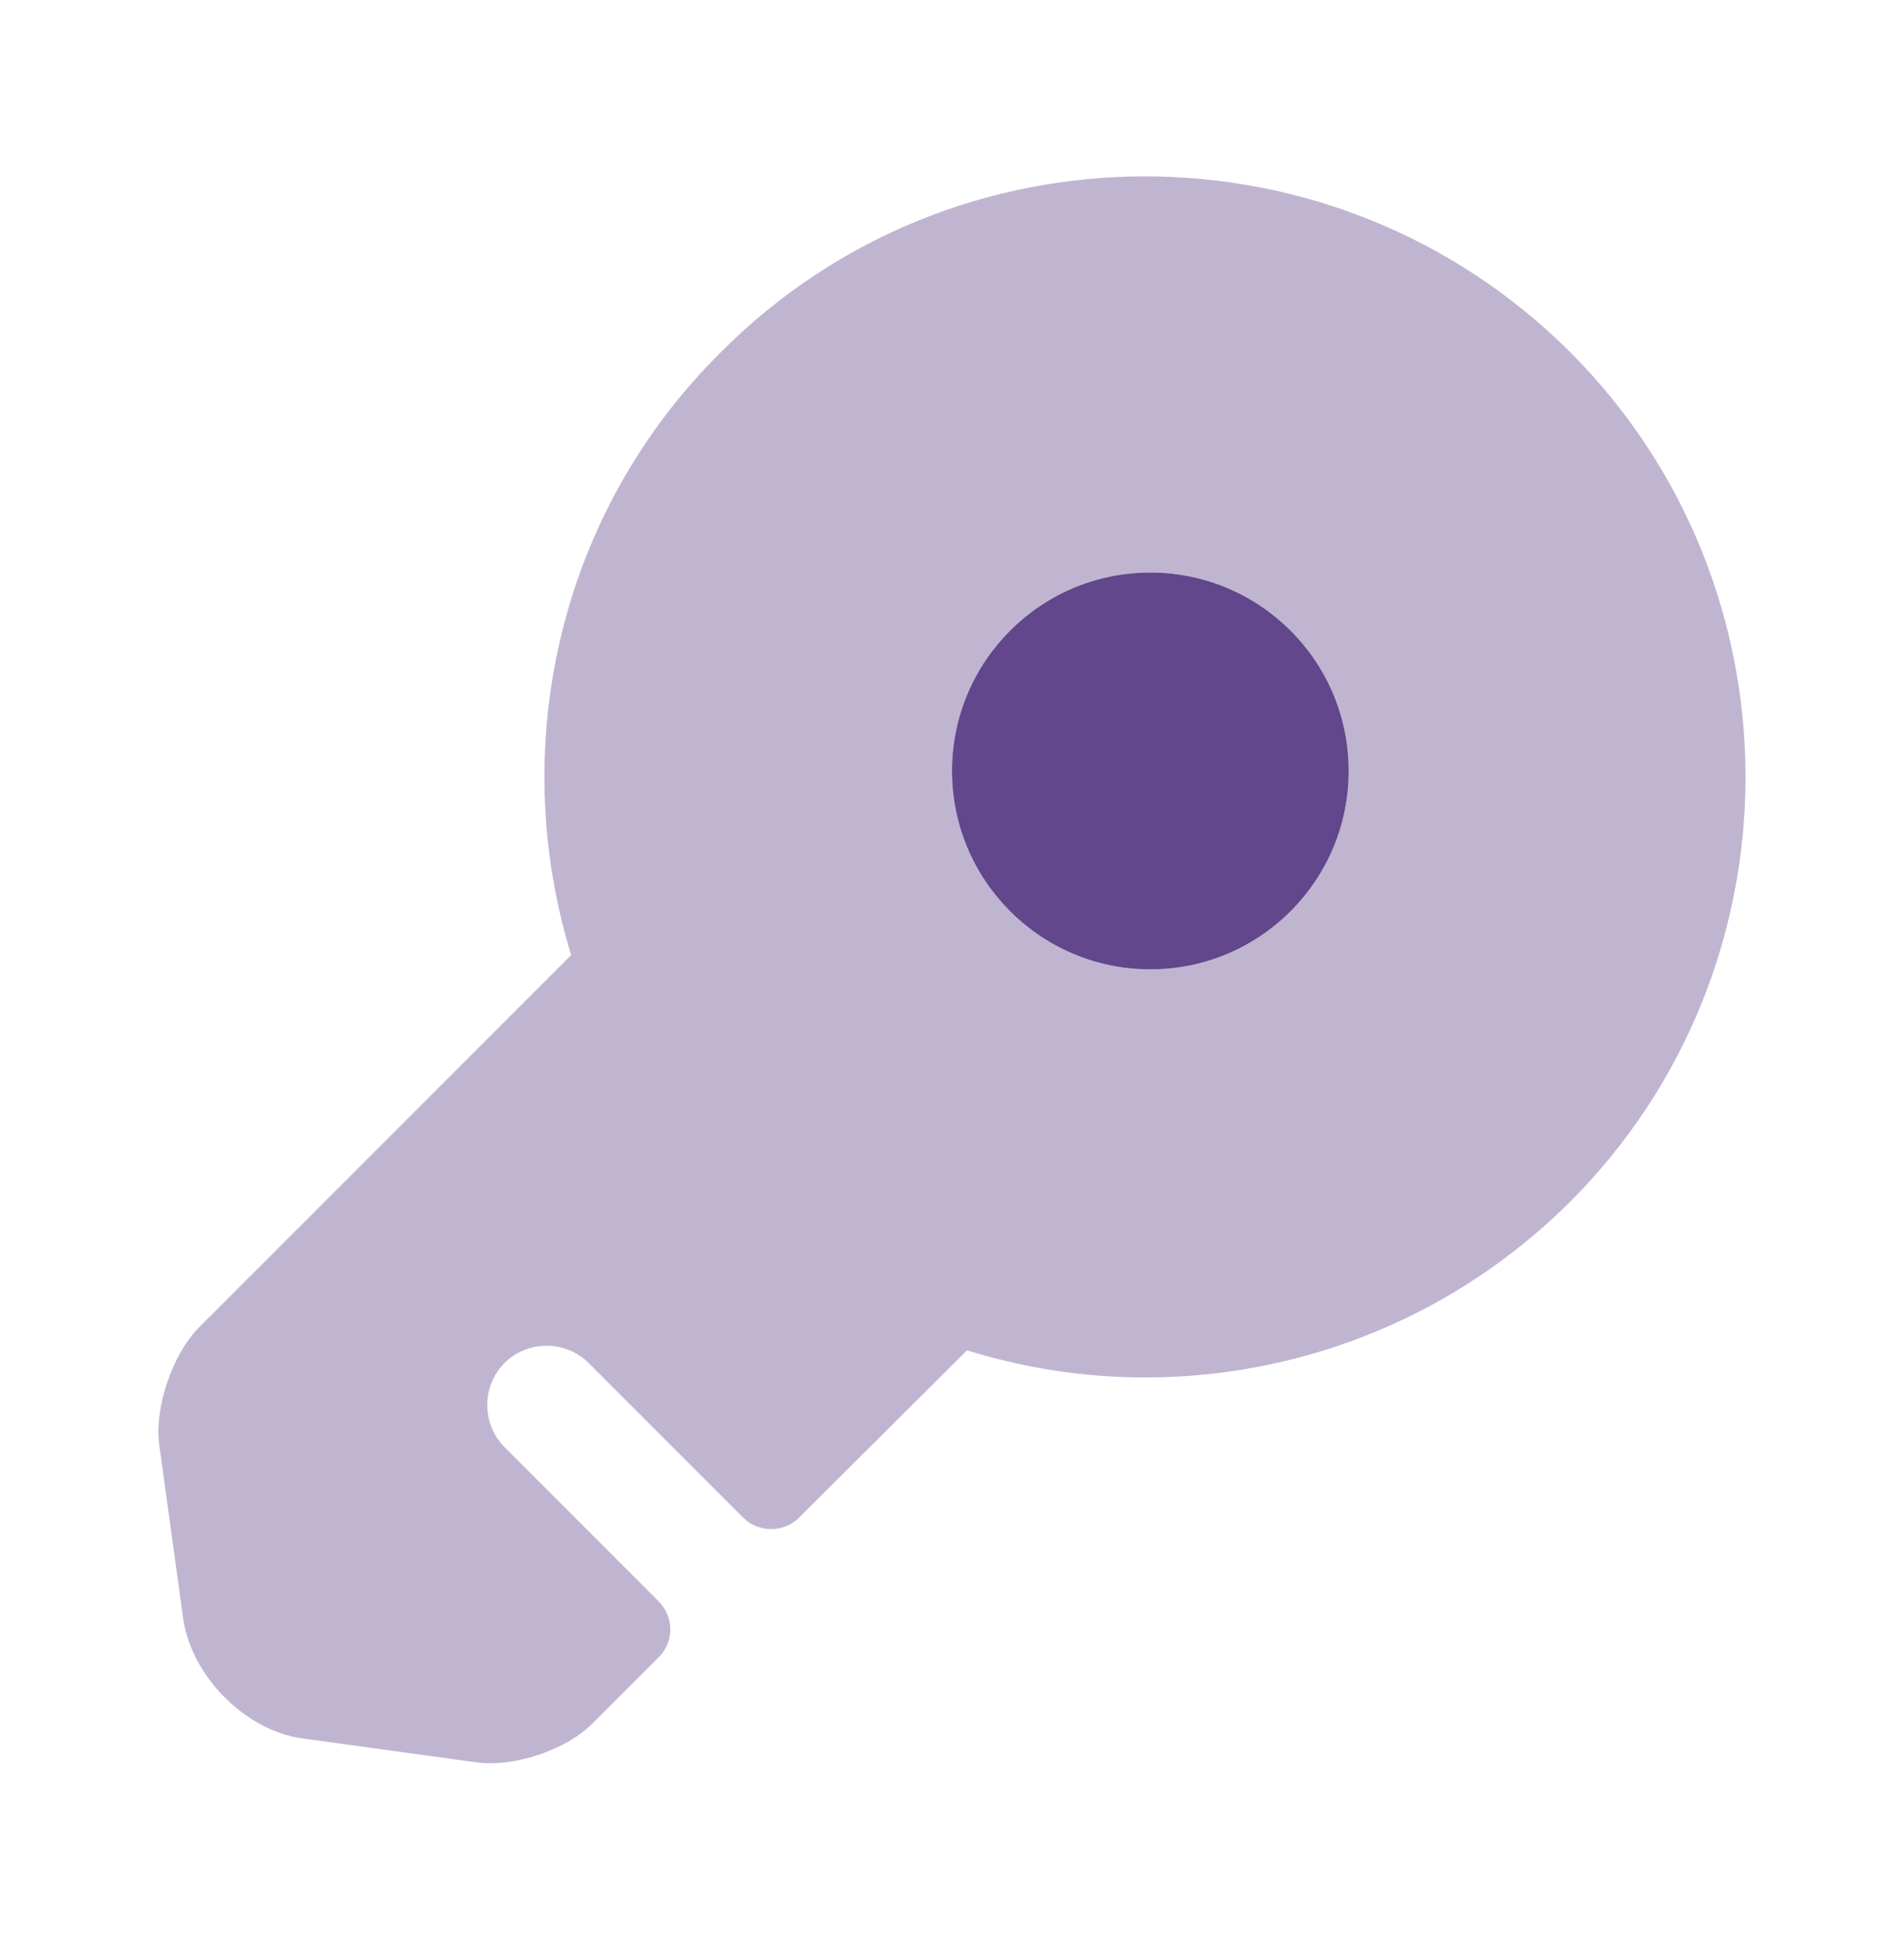 <svg width="56" height="57" viewBox="0 0 56 57" fill="none" xmlns="http://www.w3.org/2000/svg">
<path opacity="0.4" d="M46.176 10.347C39.27 3.464 28.07 3.464 21.209 10.347C16.38 15.13 14.933 22.014 16.799 28.08L5.833 39.047C5.063 39.84 4.526 41.404 4.69 42.524L5.39 47.61C5.646 49.29 7.21 50.877 8.89 51.11L13.976 51.81C15.096 51.974 16.66 51.46 17.453 50.644L19.366 48.73C19.833 48.287 19.833 47.54 19.366 47.074L14.839 42.547C14.163 41.87 14.163 40.75 14.839 40.074C15.516 39.397 16.636 39.397 17.313 40.074L21.863 44.624C22.306 45.067 23.053 45.067 23.496 44.624L28.443 39.7C34.486 41.59 41.37 40.12 46.176 35.337C53.059 28.454 53.059 17.23 46.176 10.347ZM33.833 28.5C30.613 28.5 28 25.887 28 22.667C28 19.447 30.613 16.834 33.833 16.834C37.053 16.834 39.666 19.447 39.666 22.667C39.666 25.887 37.053 28.5 33.833 28.5Z" fill="#62478C"/>
<path d="M33.833 28.5C37.055 28.5 39.667 25.888 39.667 22.666C39.667 19.445 37.055 16.833 33.833 16.833C30.612 16.833 28 19.445 28 22.666C28 25.888 30.612 28.5 33.833 28.5Z" fill="#62478C"/>
</svg>
